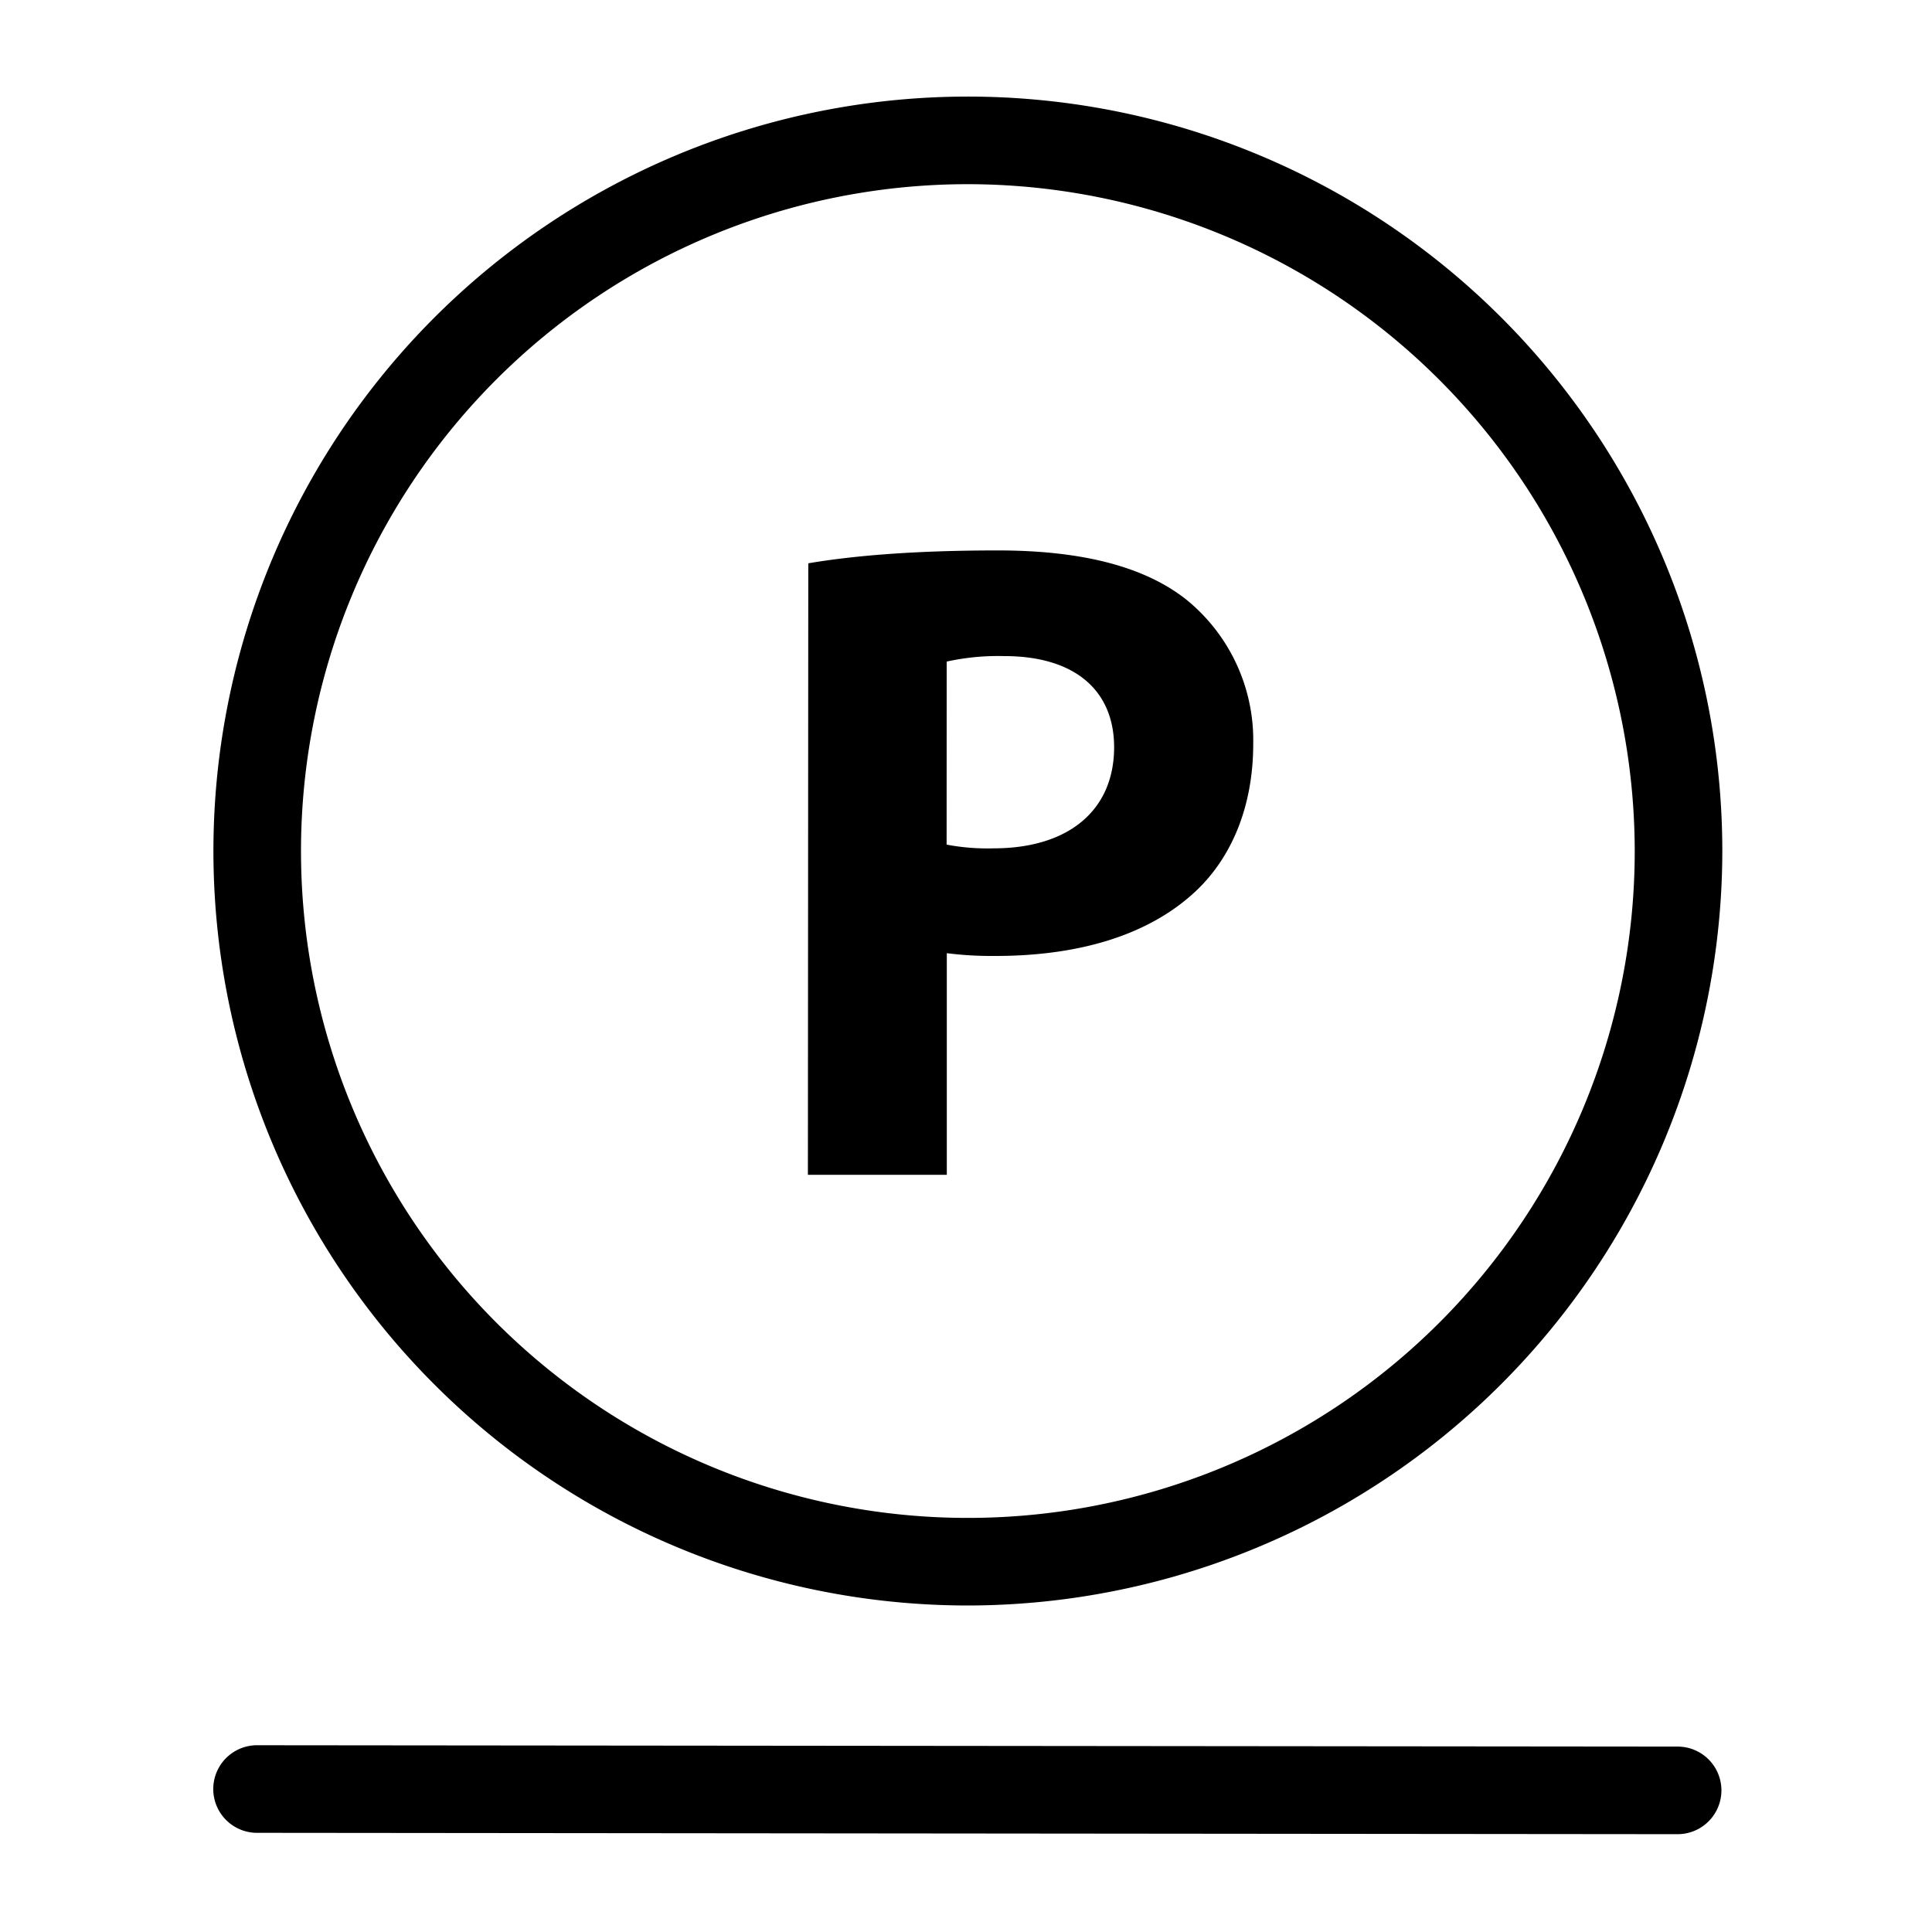 <svg width="300" height="300" fill="none" xmlns="http://www.w3.org/2000/svg"><path d="M150.18 249.3A117.155 117.155 0 0135.415 109.173 117.15 117.15 0 01267.44 132.3a117.29 117.29 0 01-117.26 117zm.21-220.7a103.55 103.55 0 10103.45 103.65A103.664 103.664 0 00150.39 28.6z" fill="#000"/><path d="M125.51 87.47c6.72-1.14 16.14-2 29.42-2 13.28 0 23 2.59 29.41 7.74a28.114 28.114 0 0110.26 22.29c0 9.42-3.15 17.41-8.87 22.83-7.43 7-18.43 10.13-31.29 10.11a55.601 55.601 0 01-7.42-.43v34.41h-21.57l.06-94.95zm21.48 43.68a33.82 33.82 0 007.29.58c11.57 0 18.71-5.84 18.72-15.69 0-8.86-6.13-14.15-17-14.16a37.138 37.138 0 00-9 .85l-.01 28.42zM260.51 284.81L39.8 284.6a6.801 6.801 0 010-13.6l220.7.21c1.803 0 3.533.716 4.808 1.992a6.797 6.797 0 010 9.616 6.801 6.801 0 01-4.808 1.992h.01z" fill="#000"/></svg>